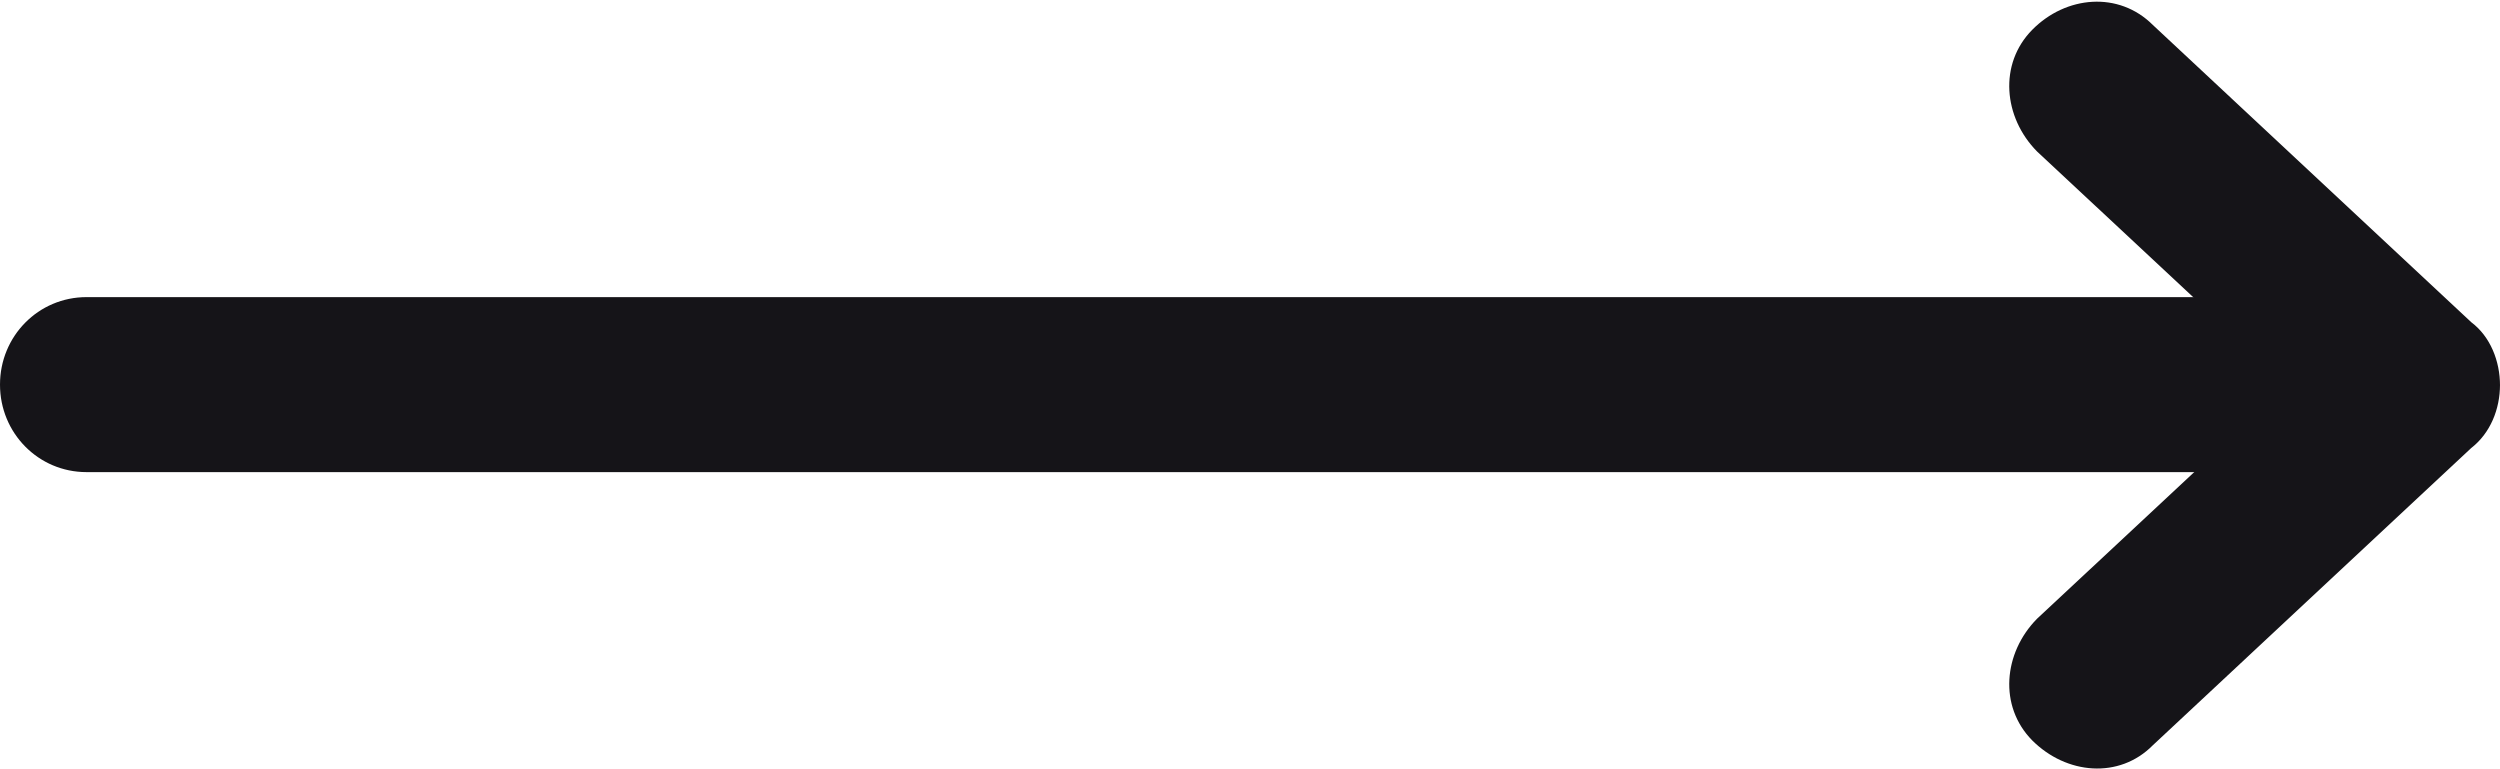 <?xml version="1.0" encoding="UTF-8"?>
<svg id="Layer_1" data-name="Layer 1" xmlns="http://www.w3.org/2000/svg" xmlns:xlink="http://www.w3.org/1999/xlink" viewBox="0 0 52 16">
  <defs>
    <style>
      .cls-1 {
        fill: none;
      }

      .cls-1, .cls-2 {
        stroke-width: 0px;
      }

      .cls-2 {
        fill: #151418;
      }

      .cls-3 {
        clip-path: url(#clippath);
      }
    </style>
    <clipPath id="clippath">
      <rect class="cls-1" x="0" width="52" height="16"/>
    </clipPath>
  </defs>
  <g class="cls-3">
    <g>
      <path class="cls-2" d="M52,8c0,.51-.2,1.01-.6,1.32l-6.62,6.18c-.7.71-1.8.61-2.51-.1-.7-.71-.6-1.82.1-2.53l5.21-4.86-5.21-4.86c-.7-.71-.8-1.82-.1-2.53.7-.71,1.8-.81,2.51-.1l6.62,6.18c.4.3.6.81.6,1.32Z"/>
      <path class="cls-2" d="M49.39,8c0,1.01-.8,1.82-1.8,1.82H1.8C.8,9.82,0,9.01,0,8s.8-1.82,1.8-1.82h45.78c1,0,1.8.81,1.8,1.82Z"/>
    </g>
  </g>
</svg>